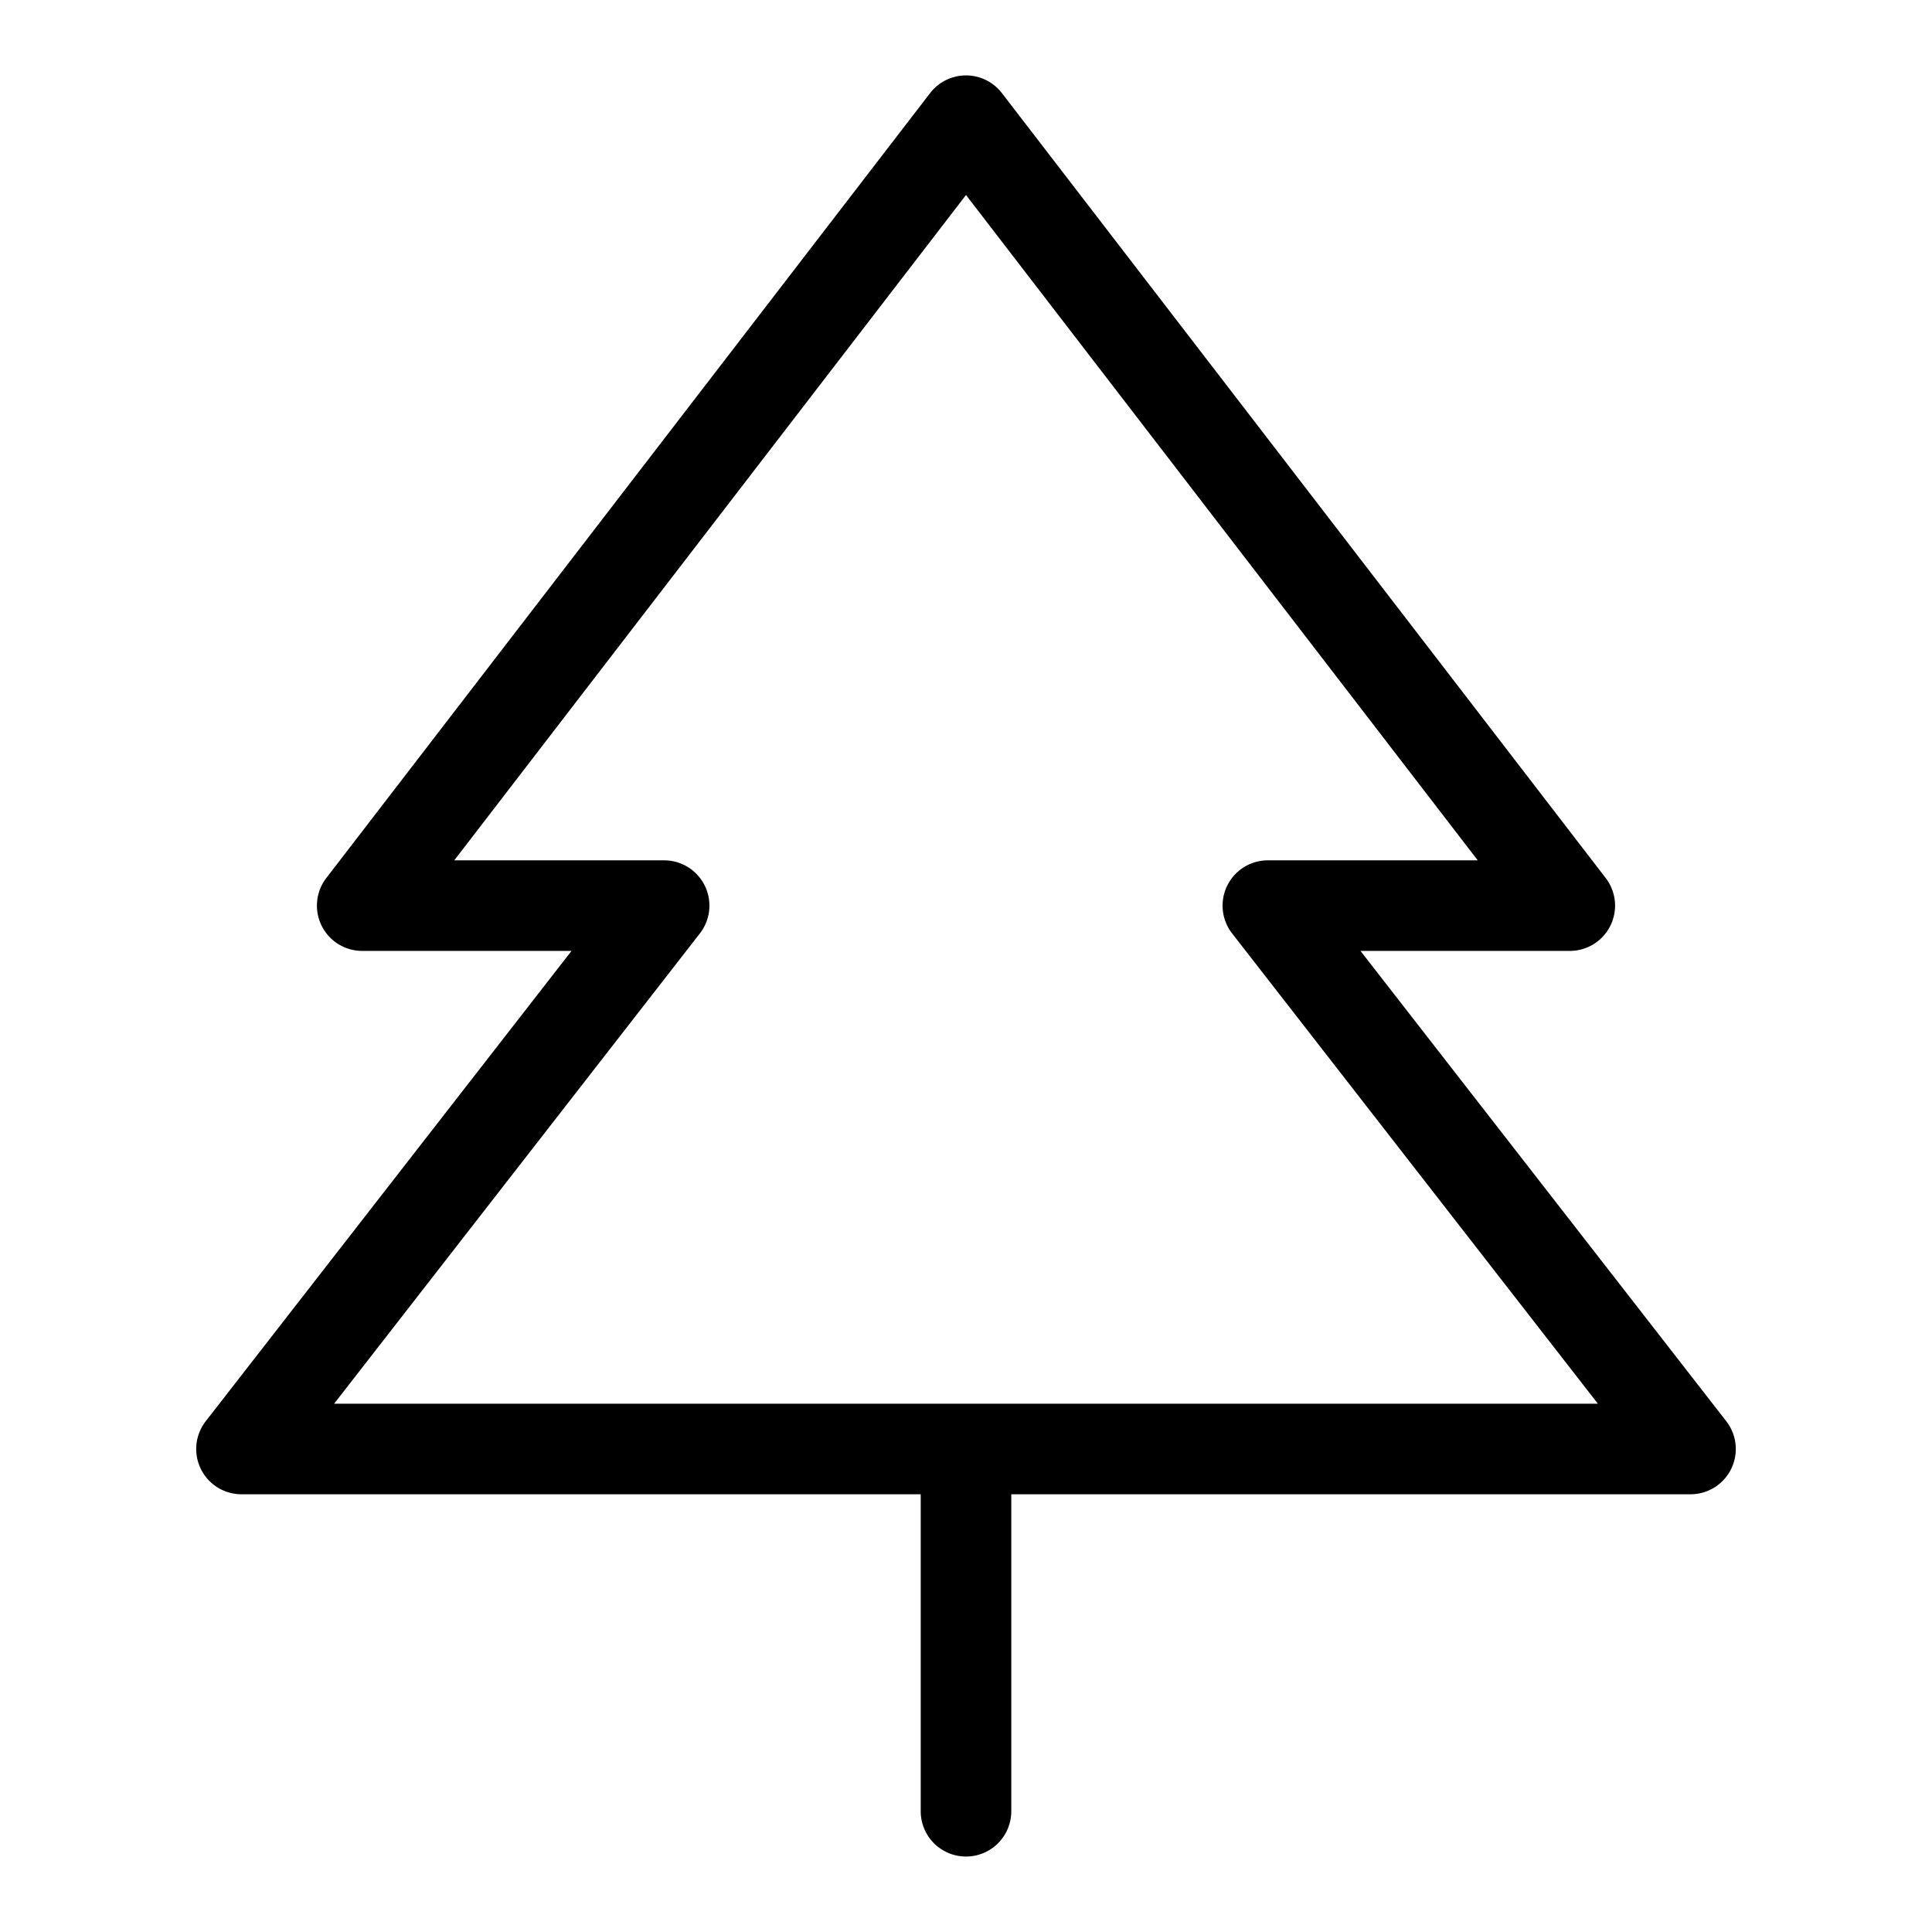 <svg xmlns="http://www.w3.org/2000/svg" viewBox="0 0 256 256" fill="currentColor"><path d="M228.74,188.32,180.27,126H208a6,6,0,0,0,4.76-9.66l-80-104a6,6,0,0,0-9.52,0l-80,104A6,6,0,0,0,48,126H75.73L27.26,188.32A6,6,0,0,0,32,198h90v42a6,6,0,0,0,12,0V198h90a6,6,0,0,0,4.74-9.68ZM44.27,186l48.47-62.32A6,6,0,0,0,88,114H60.19L128,25.84,195.81,114H168a6,6,0,0,0-4.74,9.68L211.73,186Z"/></svg>